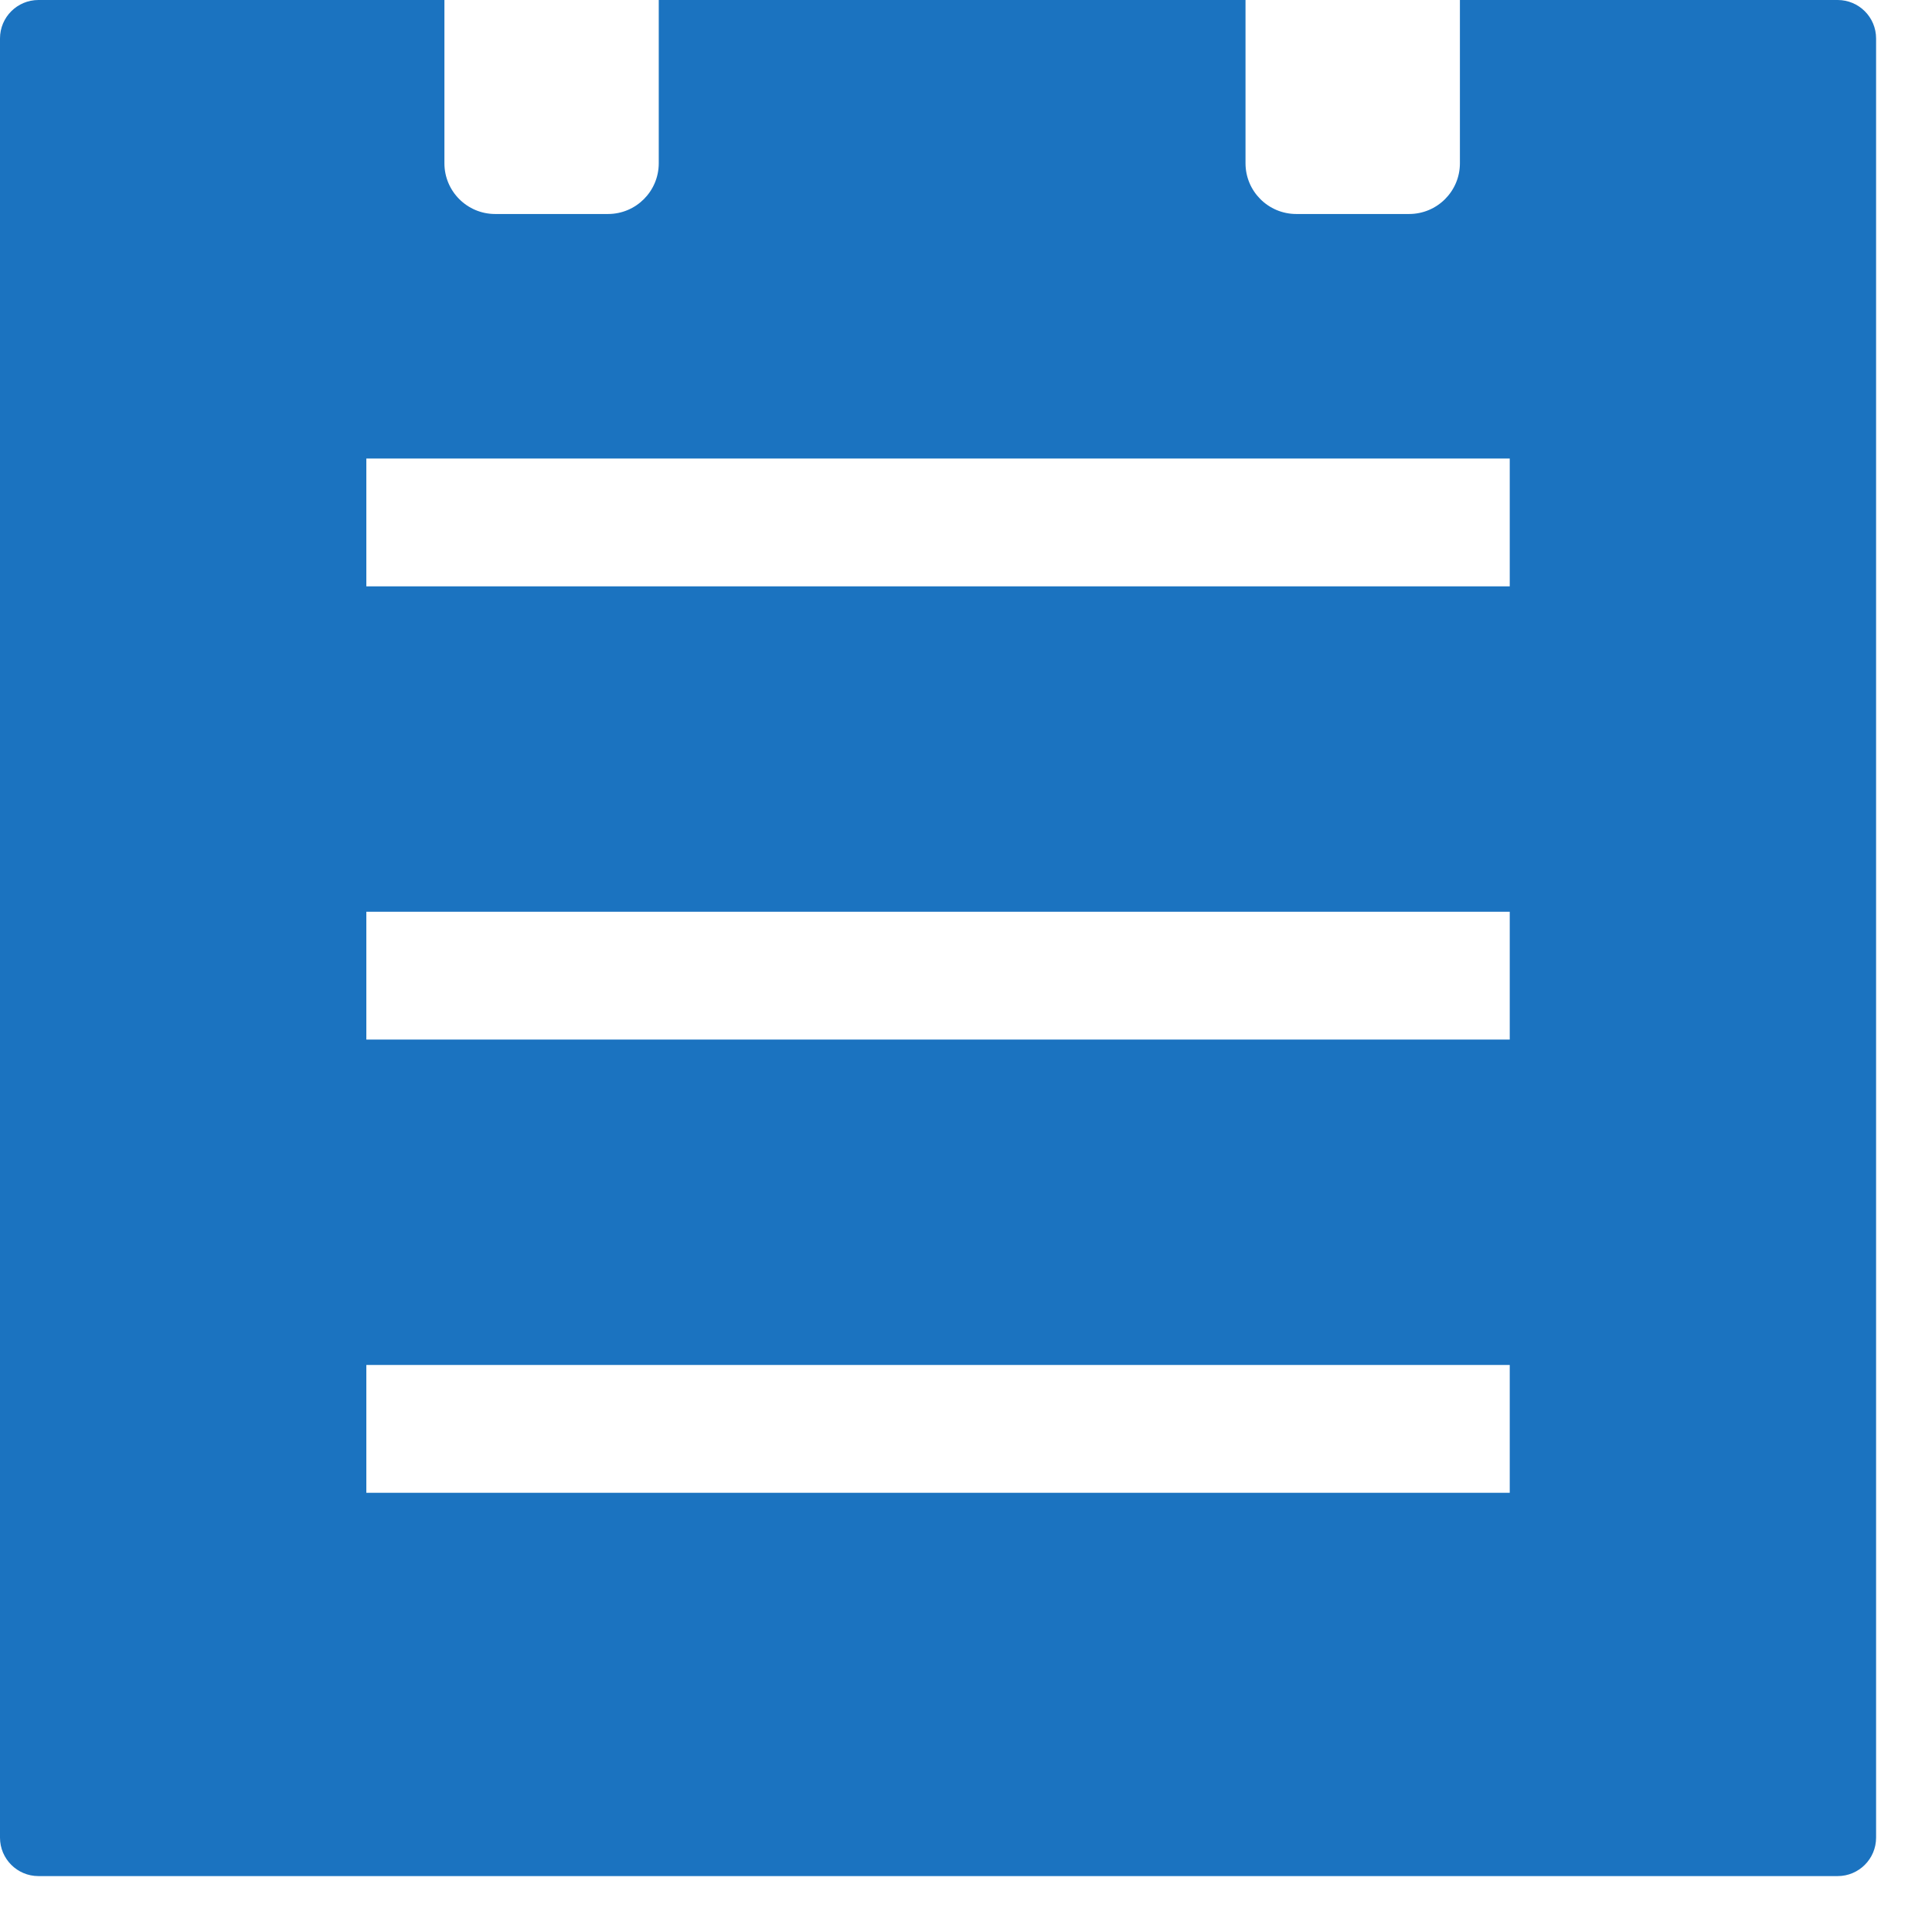 <svg width="34" height="34" viewBox="0 0 34 34" fill="none" xmlns="http://www.w3.org/2000/svg">
<path d="M32.34 0H25.692V2.873C25.692 3.366 25.292 3.766 24.798 3.766H22.813C22.319 3.766 21.919 3.366 21.919 2.873V0H11.593V2.873C11.593 3.366 11.193 3.766 10.7 3.766H8.714C8.221 3.766 7.821 3.366 7.821 2.873V0H0.676C0.303 0 0 0.303 0 0.676V32.34C0 32.713 0.303 33.016 0.676 33.016H32.34C32.713 33.016 33.016 32.713 33.016 32.34V0.676C33.016 0.303 32.713 0 32.34 0ZM26.569 26.271H6.447V24.021H26.569V26.271ZM26.569 18.295H6.447V16.045H26.569V18.295ZM26.569 10.319H6.447V8.069H26.569V10.319Z" fill="#1B73C0"/>
</svg>
